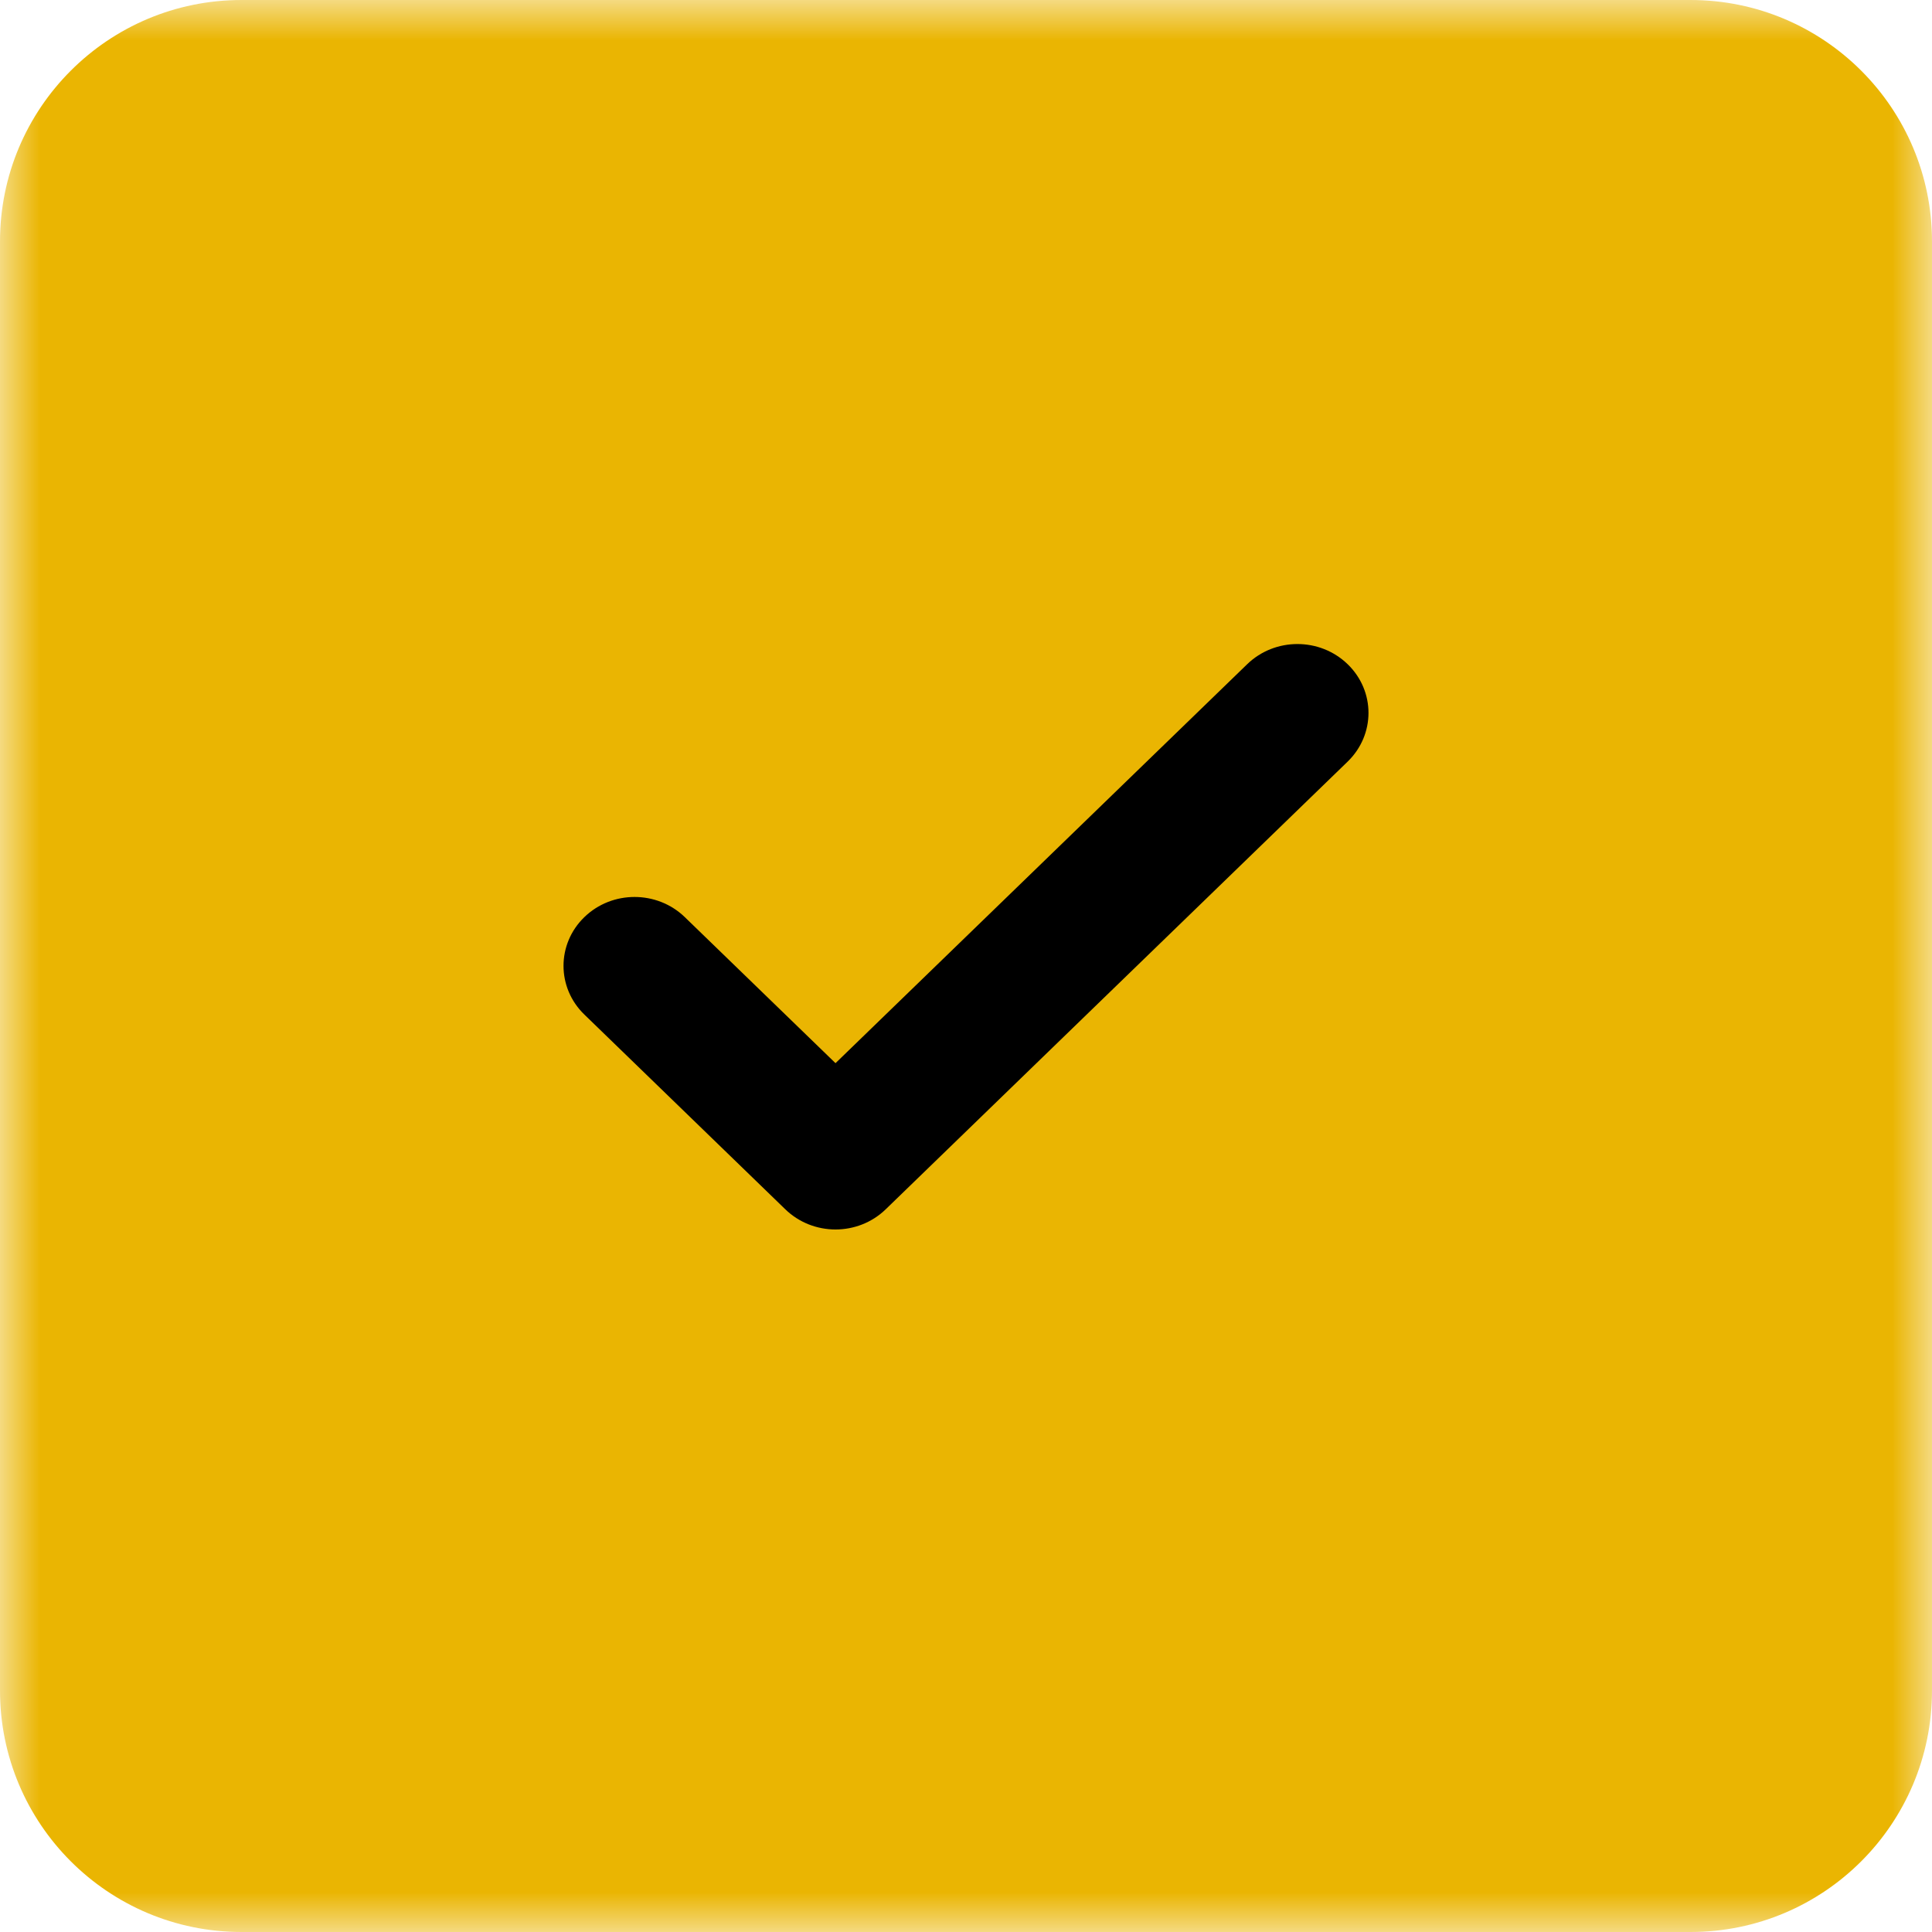 <?xml version="1.0" encoding="UTF-8"?> <svg xmlns="http://www.w3.org/2000/svg" width="24" height="24" viewBox="0 0 24 24" fill="none"><g clip-path="url(#clip0_6317_54349)"><mask id="mask0_6317_54349" style="mask-type:luminance" maskUnits="userSpaceOnUse" x="0" y="0" width="24" height="24"><path d="M24 0H0V24H24V0Z" fill="white"></path></mask><g mask="url(#mask0_6317_54349)"><path d="M21 0H3C1.343 0 0 1.343 0 3V21C0 22.657 1.343 24 3 24H21C22.657 24 24 22.657 24 21V3C24 1.343 22.657 0 21 0Z" fill="#EAB502"></path><path d="M15.493 8.251L10.379 13.207L8.507 11.393C8.162 11.059 7.603 11.059 7.259 11.393C6.914 11.727 6.914 12.269 7.259 12.603L9.755 15.022C9.927 15.189 10.153 15.273 10.379 15.273C10.605 15.273 10.831 15.189 11.003 15.022L16.741 9.461C17.086 9.126 17.086 8.585 16.741 8.251C16.396 7.917 15.838 7.917 15.493 8.251Z" fill="black"></path></g></g><defs><clipPath id="clip0_6317_54349"><rect width="24" height="24" fill="white"></rect></clipPath></defs></svg> 